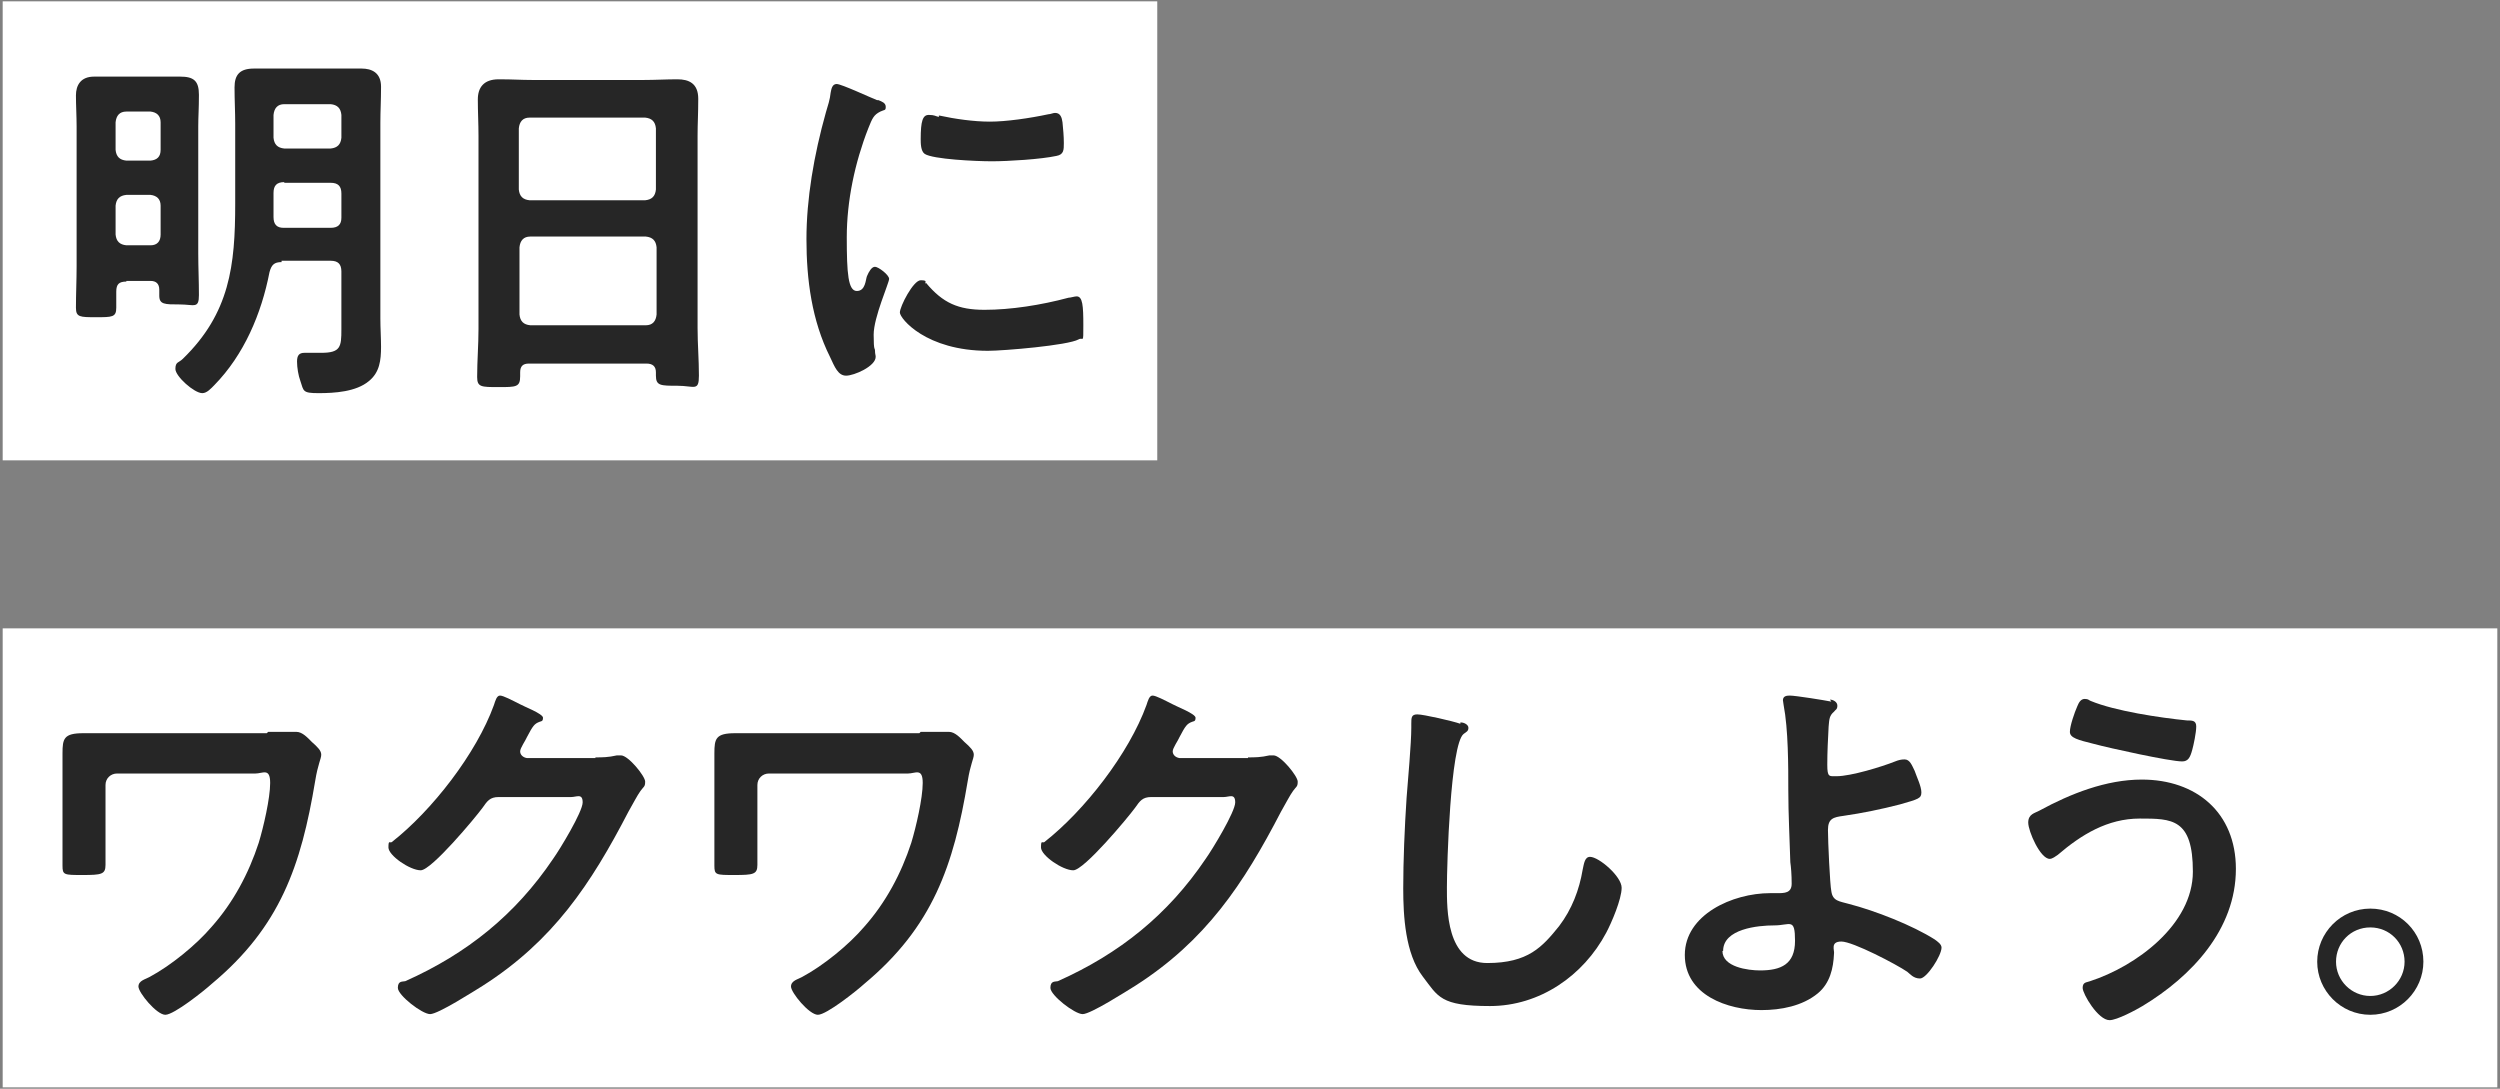 <?xml version="1.0" encoding="UTF-8"?>
<svg id="_レイヤー_1" xmlns="http://www.w3.org/2000/svg" version="1.1" viewBox="0 0 372 162">
  <rect x="0" y="0" width="372" height="162" fill="#808080" stroke="none"/>
  <!-- Generator: Adobe Illustrator 29.2.1, SVG Export Plug-In . SVG Version: 2.1.0 Build 116)  -->
  <defs>
    <style>
      .st0 {
        isolation: isolate;
      }

      .st1 {
        fill: #fff;
      }

      .st2 {
        fill: #262626;
      }
    </style>
  </defs>
  <rect class="st1" x=".4" y="93.5" width="371.2" height="68.3"/>
  <g>
    <rect class="st1" x=".4" y=".2" width="171.8" height="68.3"/>
    <g id="_明日に" class="st0">
      <g class="st0">
        <path class="st2" d="M18.8,41.9c-1.1,0-1.5.4-1.5,1.5v2.4c0,1.4-.6,1.4-3,1.4s-3,0-3-1.4c0-2.1.1-4.1.1-6.2v-20.8c0-1.5-.1-3.1-.1-4.6s.7-2.8,2.7-2.8h12.8c2,0,2.8.6,2.8,2.7s-.1,3.2-.1,4.7v18.9c0,2.1.1,4.1.1,6.2s-.7,1.4-2.9,1.4-3,0-3-1.3,0-.6,0-.9c0-.9-.5-1.3-1.3-1.3h-3.8.2ZM23.9,18.2c0-1-.6-1.5-1.5-1.6h-3.6c-1,0-1.5.6-1.6,1.6v4.1c.1,1,.6,1.5,1.6,1.6h3.6c1-.1,1.5-.6,1.5-1.6v-4.1ZM22.4,36.5c1,0,1.5-.6,1.5-1.6v-4.3c0-1-.6-1.5-1.5-1.6h-3.6c-1,.1-1.5.6-1.6,1.6v4.3c.1,1,.6,1.5,1.6,1.6h3.6ZM41.9,39c-1.1,0-1.5.4-1.8,1.5-1.2,6.2-3.8,12.3-8.2,16.8-.5.5-1.1,1.2-1.8,1.2-1.2,0-4-2.5-4-3.6s.5-.9,1.1-1.5c7-6.8,7.8-13.9,7.8-23.1v-11.9c0-1.8-.1-3.5-.1-5.4s.8-2.8,2.9-2.8h16c1.5,0,2.9.6,2.9,2.7s-.1,3.6-.1,5.4v29.1c0,1.4.1,2.9.1,4.2,0,2-.2,3.8-1.8,5.1-1.9,1.6-5.1,1.8-7.5,1.8s-2.2-.3-2.7-1.8c-.3-.8-.5-2-.5-2.9s.3-1.3,1.1-1.3h2.5c2.9,0,3-.9,3-3.5v-8.6c0-1.1-.5-1.6-1.6-1.6h-7.4.1v.2ZM49.2,22.1c1-.1,1.5-.6,1.6-1.6v-3.4c-.1-1-.6-1.5-1.6-1.6h-6.9c-1,0-1.5.6-1.6,1.6v3.4c.1,1,.6,1.5,1.6,1.6h6.9ZM42.3,27.1c-1.1,0-1.6.5-1.6,1.6v3.6c0,1.1.5,1.6,1.5,1.6h7c1.1,0,1.6-.5,1.6-1.5v-3.6c0-1.1-.5-1.6-1.6-1.6h-6.9Z"/>
        <path class="st2" d="M96.1,54.1h-17.4c-.9,0-1.3.4-1.3,1.3v.6c0,1.6-.6,1.6-3.2,1.6s-3.2,0-3.2-1.5c0-2.4.2-4.8.2-7.1v-28.8c0-1.8-.1-3.6-.1-5.4s.9-3,3.1-3,3.3.1,5,.1h16.6c1.7,0,3.3-.1,5-.1s3.1.6,3.1,2.9-.1,3.6-.1,5.5v28.6c0,2.4.2,4.7.2,7.1s-.7,1.5-3.2,1.5-3.2,0-3.2-1.5,0-.3,0-.5c0-.9-.5-1.3-1.4-1.3,0,0-.1,0-.1,0ZM96,29.8c1-.1,1.5-.6,1.6-1.6v-9.1c-.1-1-.6-1.5-1.6-1.6h-17.2c-1,0-1.5.6-1.6,1.6v9.1c.1,1,.6,1.5,1.6,1.6h17.2ZM77.3,46.8c.1,1,.6,1.5,1.6,1.6h17.2c1,0,1.5-.6,1.6-1.6v-10c-.1-1-.6-1.5-1.6-1.6h-17.2c-1,0-1.5.6-1.6,1.6v10Z"/>
        <path class="st2" d="M130.7,14.9c.5.2,1.1.4,1.1,1s-.2.4-.8.7c-1,.5-1.2,1-1.8,2.5-2,5.1-3.2,10.8-3.2,16.2s.2,8,1.5,8,1.3-1.7,1.5-2.2c.3-.7.7-1.4,1.2-1.4s2.1,1.2,2.1,1.8-2.3,5.7-2.3,8.3.2,1.9.2,2.4.1.6.1.9c0,1.4-3.2,2.8-4.4,2.8s-1.7-1.3-2.4-2.8c-2.7-5.4-3.5-11.5-3.5-17.5s1.1-12.5,2.9-18.9c.3-1,.6-1.9.7-2.9.1-.5.2-1.3.9-1.3s5.2,2.1,6,2.4h.2,0ZM137.8,42.1c2.5,3,4.8,4,8.7,4s8.4-.7,12.5-1.8c.3,0,.9-.2,1.2-.2.9,0,1,1.4,1,4.3s0,1.7-.7,2.1c-1.6.9-11.2,1.7-13.5,1.7-9.2,0-13.1-4.8-13.1-5.7s2-4.8,3.1-4.8.6.3.7.5h0ZM139.8,17.2c2.3.5,5.1.9,7.5.9s5.9-.5,8.7-1.1c.3,0,.7-.2,1-.2.8,0,1,.7,1.1,1.4.1,1,.2,2.1.2,3.1s0,1.7-1.1,1.9c-2.3.5-7.2.8-9.6.8s-8.8-.3-10-1.1c-.6-.4-.6-1.6-.6-2.2,0-2.7.3-3.6,1.2-3.6s1,.2,1.5.3v-.2h0Z"/>
      </g>
    </g>
  </g>
  <g id="_ワクワクしよう_" class="st0">
    <g class="st0">
      <path class="st2" d="M39.9,108.9h4.2c.9,0,1.7.9,2.3,1.5.9.8,1.4,1.3,1.4,1.9s-.5,1.4-.9,3.9c-2.1,12.6-5.2,21.7-15.4,30.2-1.1,1-5.6,4.6-6.9,4.6s-4-3.3-4-4.2,1.1-1.1,1.6-1.4c3.2-1.7,7-4.8,9.3-7.5,3.2-3.6,5.5-7.9,7-12.5.7-2.3,1.7-6.6,1.7-8.9s-1.1-1.4-2.2-1.4h-20.6c-.9,0-1.7.7-1.7,1.7v11.9c0,1.4-.6,1.5-3.4,1.5s-3,0-3-1.4v-16.7c0-2.2.2-3,3.1-3h27.3l.2-.2Z"/>
      <path class="st2" d="M88.6,112.7c1,0,1.9,0,3.2-.3h.6c1.1,0,3.6,3.1,3.6,3.9s-.2.7-.7,1.4c-.5.7-1,1.7-1.8,3.1-5.6,10.8-11.2,19.2-21.7,25.9-1.3.8-6.6,4.2-7.8,4.2s-4.8-2.8-4.8-3.9.7-.9,1.1-1c9.2-4.1,16.4-9.9,22-18.2,1-1.4,4.4-7,4.4-8.4s-.9-.8-1.7-.8h-10.8c-1.3,0-1.7.6-2.4,1.6-1.1,1.5-7.6,9.3-9.2,9.3s-4.8-2.2-4.8-3.4.2-.6.5-.8c6-4.7,12.6-13.2,15.2-20.4.2-.6.4-1.4.9-1.4s1.8.7,3,1.3c.5.3,3.4,1.4,3.4,2s-.3.5-.5.6c-.8.3-1,.6-1.9,2.3-.2.5-1,1.6-1,2.1s.4.9,1,1h10.2Z"/>
      <path class="st2" d="M137,108.9h4.2c.9,0,1.7.9,2.3,1.5.9.8,1.4,1.3,1.4,1.9s-.5,1.4-.9,3.9c-2.1,12.6-5.2,21.7-15.4,30.2-1.1,1-5.6,4.6-6.9,4.6s-4-3.3-4-4.2,1.1-1.1,1.6-1.4c3.2-1.7,7-4.8,9.3-7.5,3.2-3.6,5.5-7.9,7-12.5.7-2.3,1.7-6.6,1.7-8.9s-1.1-1.4-2.2-1.4h-20.7c-.9,0-1.7.7-1.7,1.7v11.9c0,1.4-.6,1.5-3.4,1.5s-3,0-3-1.4v-16.7c0-2.2.2-3,3.1-3h27.4l.2-.2Z"/>
      <path class="st2" d="M185.7,112.7c1,0,1.9,0,3.2-.3h.6c1.1,0,3.6,3.1,3.6,3.9s-.2.7-.7,1.4c-.5.7-1,1.7-1.8,3.1-5.6,10.8-11.2,19.2-21.7,25.9-1.3.8-6.6,4.2-7.8,4.2s-4.8-2.8-4.8-3.9.7-.9,1.1-1c9.2-4.1,16.4-9.9,22-18.2,1-1.4,4.4-7,4.4-8.4s-.9-.8-1.7-.8h-10.8c-1.3,0-1.7.6-2.4,1.6-1.1,1.5-7.6,9.3-9.2,9.3s-4.8-2.2-4.8-3.4.2-.6.5-.8c6-4.7,12.6-13.2,15.2-20.4.2-.6.4-1.4.9-1.4s1.8.7,3,1.3c.5.3,3.4,1.4,3.4,2s-.3.5-.5.6c-.8.3-1,.6-1.9,2.3-.2.5-1,1.6-1,2.1s.4.9,1,1h10.2Z"/>
      <path class="st2" d="M217.4,107.5c.4,0,1.1.3,1.1.8s-.3.6-.7.9c-2,1.5-2.5,19.6-2.5,22.8s-.1,11.3,6,11.3,8.2-2.4,10.7-5.5c1.9-2.5,3-5.4,3.5-8.4.2-.9.3-1.9,1.1-1.9,1.3,0,4.7,2.9,4.7,4.6s-1.5,5.2-2.3,6.7c-3.4,6.4-9.9,10.9-17.3,10.9s-7.7-1.4-10-4.4c-2.6-3.4-2.9-9-2.9-13.1s.2-9,.5-13.5c.2-2.6.7-8.1.7-10.4v-.6c0-.9,0-1.4.9-1.4s5.3,1,6.4,1.4v-.2h.1Z"/>
      <path class="st2" d="M272.3,104.1c.4,0,1.1.3,1.1.9s-.3.6-.5.9c-.7.6-.7,1.1-.8,2.2-.1,1.9-.2,3.8-.2,5.7s.3,1.7,1.4,1.7c2.1,0,6.7-1.4,8.7-2.2.5-.2.9-.3,1.4-.3.8,0,1.1.9,1.5,1.7.3.9,1,2.3,1,3.2s-.4,1-3.2,1.8c-2.7.7-5.6,1.3-8.4,1.7-1.5.2-2.3.4-2.3,2.1s.3,8.2.5,9.1c.2,1.5,1.2,1.5,2.6,1.9,3.9,1,9.5,3.2,12.8,5.3.4.3,1,.7,1,1.2,0,1.2-2.2,4.6-3.2,4.6s-1.5-.7-1.9-1c-1.6-1.1-8.1-4.5-9.8-4.5s-1,1.3-1.1,1.8c-.1,2.2-.6,4.4-2.4,5.9-2.3,1.9-5.5,2.5-8.4,2.5-5,0-11.4-2.2-11.4-8.2s7.1-9.2,12.7-9.2h1.1c1,0,2.1,0,2.1-1.4s-.1-2.5-.2-3.2c-.1-3.6-.3-7.1-.3-10.7s0-9.1-.7-12.7c0-.2-.1-.5-.1-.7,0-.6.5-.7,1-.7.9,0,5.2.7,6.2.9l-.2-.3h0ZM256.3,141.5c0,2.4,3.8,2.9,5.6,2.9,3.1,0,5.2-.9,5.2-4.4s-.7-2.3-3.1-2.3-7.6.5-7.6,3.8h-.1Z"/>
      <path class="st2" d="M332.7,129.3c0,9-6.6,16-13.9,20.4-1,.6-3.8,2.1-4.9,2.1-1.7,0-4-3.9-4-4.8s.6-.8,1.1-1c6.8-2.2,15.3-8.4,15.3-16.3s-3.1-7.9-7.9-7.9-8.7,2.4-12.2,5.4c-.3.2-.8.6-1.2.6-1.4,0-3.2-4.1-3.2-5.4s1-1.4,1.7-1.8c4.6-2.5,9.9-4.6,15.2-4.6,8.1,0,14,4.9,14,13.3h0ZM309.1,105.1c.2-.5.5-1.1,1.1-1.1s.6.2.9.3c3.6,1.5,10.3,2.5,14.3,2.9.8,0,1.4,0,1.4.9s-.4,2.8-.6,3.5c-.3,1.1-.6,1.7-1.5,1.7-1.8,0-10.9-2-13.1-2.6-2.4-.6-3.6-.9-3.6-1.8s.7-2.9,1.1-3.8h0Z"/>
      <path class="st2" d="M360.6,143.1c0,4.3-3.5,7.9-7.9,7.9s-7.9-3.6-7.9-7.9,3.5-7.9,7.9-7.9,7.9,3.5,7.9,7.9ZM347.6,143.1c0,2.8,2.3,5.1,5.1,5.1s5.1-2.3,5.1-5.1-2.2-5.1-5.1-5.1-5.1,2.3-5.1,5.1Z"/>
    </g>
  </g>
</svg>